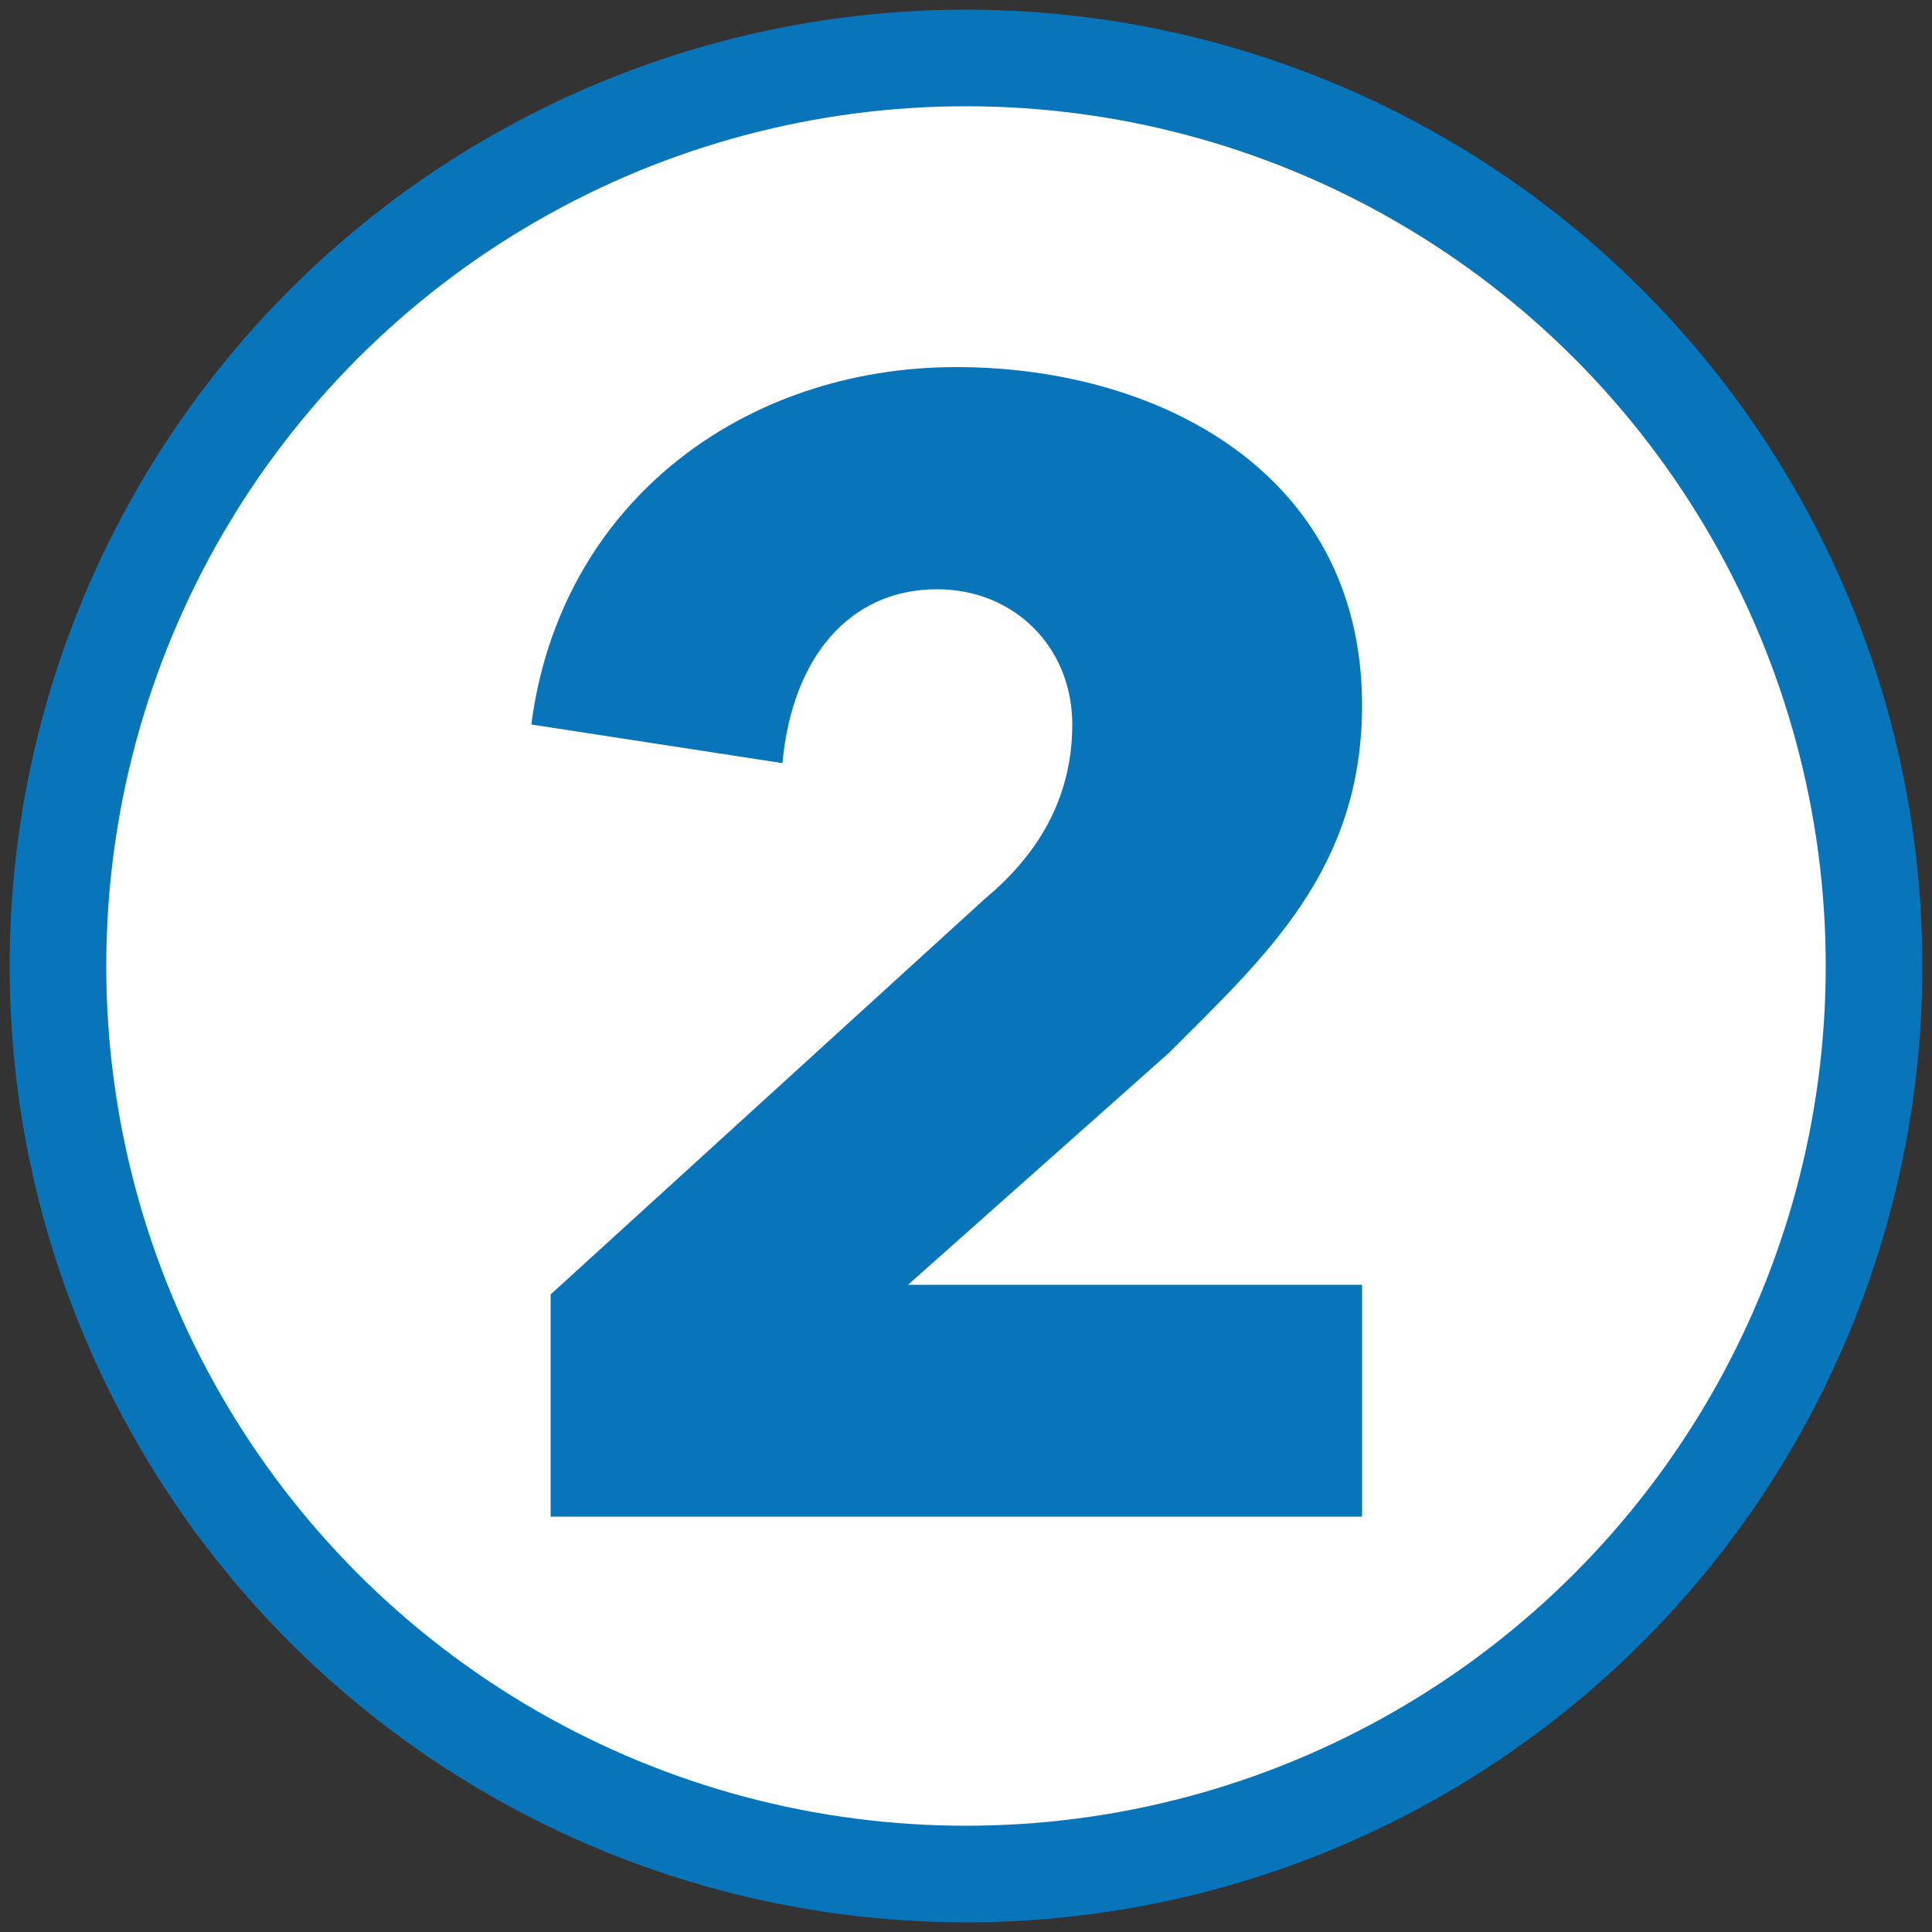 <?xml version="1.0" encoding="utf-8"?>
<!-- Generator: Adobe Illustrator 18.1.1, SVG Export Plug-In . SVG Version: 6.00 Build 0)  -->
<svg version="1.1" id="Layer_1" xmlns="http://www.w3.org/2000/svg" xmlns:xlink="http://www.w3.org/1999/xlink" x="0px" y="0px"
	 viewBox="0 0 20 20" enable-background="new 0 0 20 20" xml:space="preserve">
<rect x="0" y="0" width="20" height="20" fill="#333333" stroke="none"/>
<circle fill="#0875BB" cx="10" cy="10" r="9.9"/>
<circle fill="#FFFFFF" cx="10" cy="10" r="8.9"/>
<g enable-background="new    ">
	<path fill="#0875BB" d="M5.7,15.7v-2.3l4.5-4.1c0.6-0.5,0.9-1.1,0.9-1.8c0-0.8-0.6-1.4-1.4-1.4c-0.9,0-1.5,0.7-1.6,1.8L5.5,7.5
		c0.3-2.3,2.2-3.7,4.4-3.7c2.1,0,4.2,1.1,4.2,3.5c0,1.7-1,2.6-2,3.6l-2.7,2.4h4.7v2.4H5.7z"/>
</g>
</svg>
